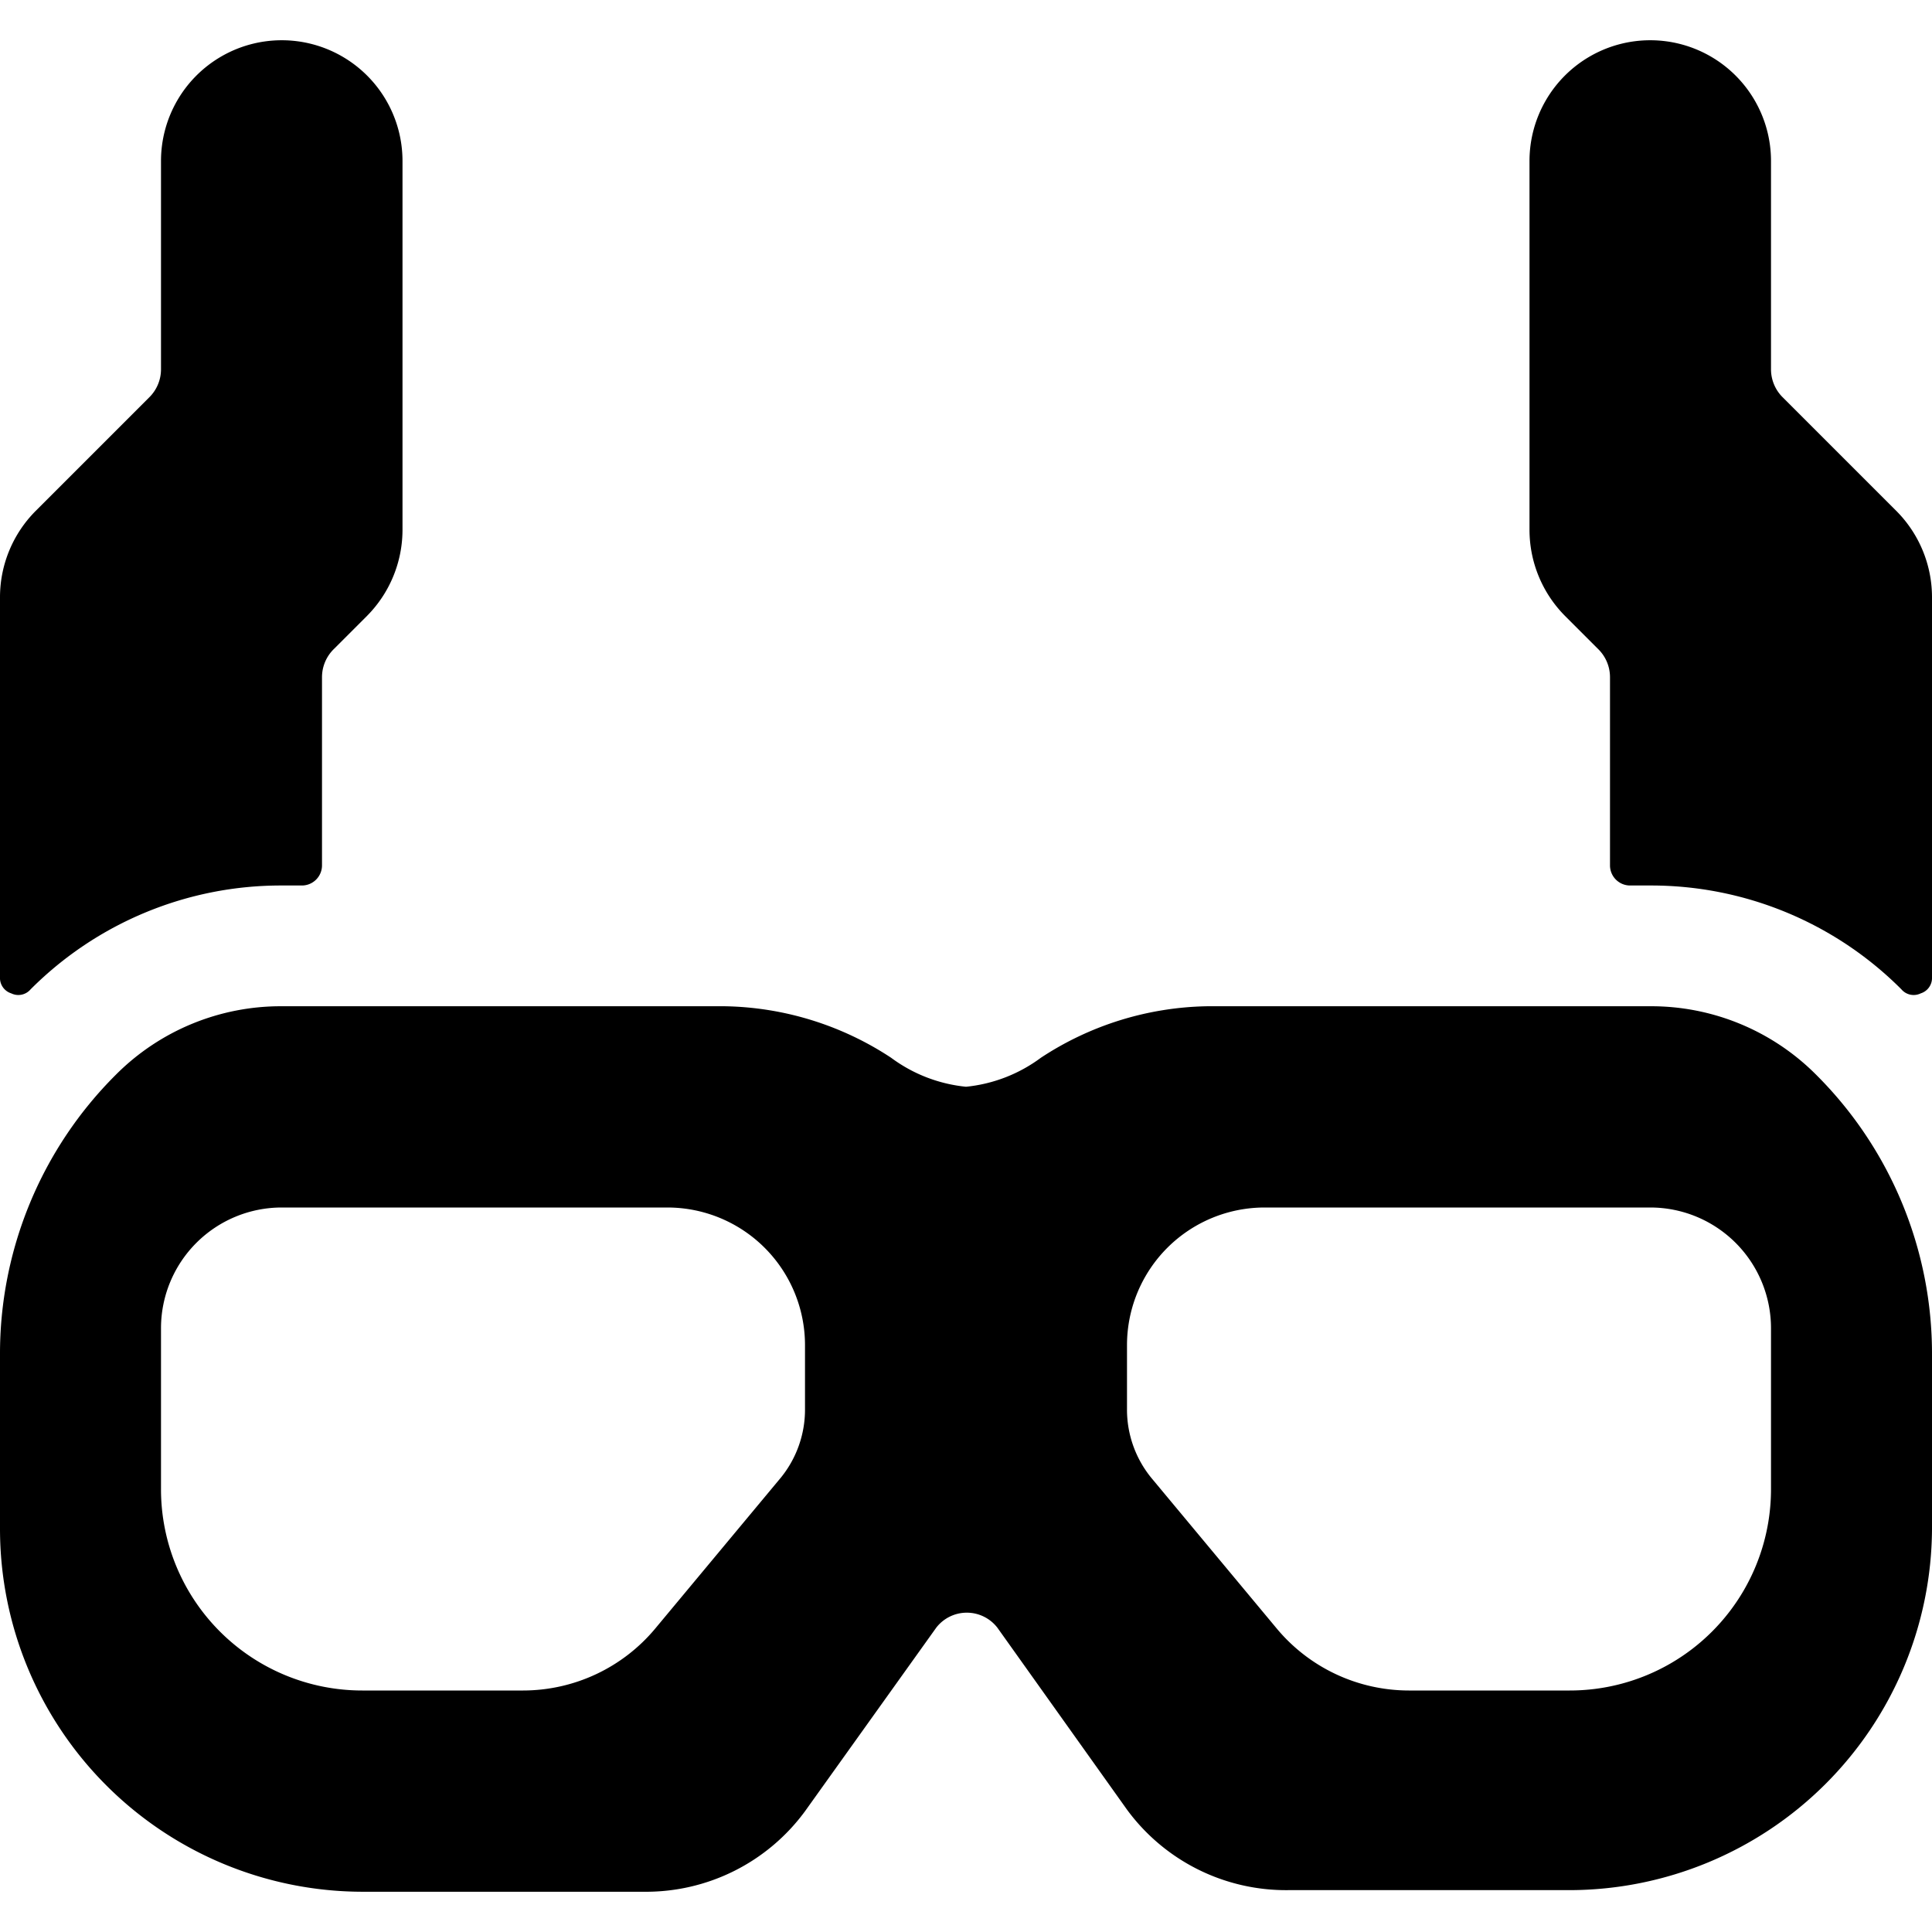 <svg xmlns="http://www.w3.org/2000/svg" viewBox="0 0 24 24"><g><path d="M3.5 11h0.25a0.25 0.25 0 0 0 0.25 -0.25V8.41a0.49 0.49 0 0 1 0.15 -0.35l0.41 -0.41A1.52 1.52 0 0 0 5 6.59V2a1.5 1.5 0 0 0 -3 0v2.59a0.49 0.49 0 0 1 -0.15 0.35L0.44 6.35A1.52 1.52 0 0 0 0 7.41v4.73a0.2 0.2 0 0 0 0.14 0.2 0.2 0.2 0 0 0 0.24 -0.05A4.39 4.39 0 0 1 3.5 11Z" fill="#000000" stroke-width="1"></path><path d="M23.62 12.29a0.2 0.2 0 0 0 0.24 0.05 0.2 0.2 0 0 0 0.14 -0.2V7.41a1.52 1.52 0 0 0 -0.44 -1.06l-1.41 -1.41a0.49 0.49 0 0 1 -0.15 -0.35V2a1.5 1.5 0 0 0 -3 0v4.59a1.52 1.52 0 0 0 0.44 1.06l0.41 0.41a0.49 0.49 0 0 1 0.15 0.35v2.34a0.25 0.25 0 0 0 0.25 0.25h0.25a4.39 4.39 0 0 1 3.12 1.29Z" fill="#000000" stroke-width="1"></path><path d="M22.56 13.35a2.89 2.89 0 0 0 -2.06 -0.85H15a3.87 3.87 0 0 0 -2.07 0.64 1.87 1.87 0 0 1 -0.93 0.36 1.87 1.87 0 0 1 -0.93 -0.36A3.87 3.87 0 0 0 9 12.5H3.5a2.89 2.89 0 0 0 -2.06 0.85A4.89 4.89 0 0 0 0 16.83V19a4.51 4.51 0 0 0 4.5 4.5H8a2.45 2.45 0 0 0 2 -1l1.63 -2.28a0.48 0.48 0 0 1 0.76 0L14 22.48a2.45 2.45 0 0 0 2 1h3.5A4.51 4.51 0 0 0 24 19v-2.17a4.89 4.89 0 0 0 -1.44 -3.48ZM22 16.5v2a2.5 2.5 0 0 1 -2.5 2.5h-2a2.14 2.14 0 0 1 -1.64 -0.77l-1.54 -1.85a1.34 1.34 0 0 1 -0.32 -0.88v-0.79A1.71 1.71 0 0 1 15.71 15h4.79a1.5 1.5 0 0 1 1.5 1.5Zm-20 2v-2A1.5 1.5 0 0 1 3.5 15h4.79A1.71 1.71 0 0 1 10 16.71v0.79a1.34 1.34 0 0 1 -0.32 0.88l-1.54 1.85A2.14 2.14 0 0 1 6.5 21h-2A2.5 2.5 0 0 1 2 18.5Z" fill="#000000" stroke-width="1"></path></g></svg>